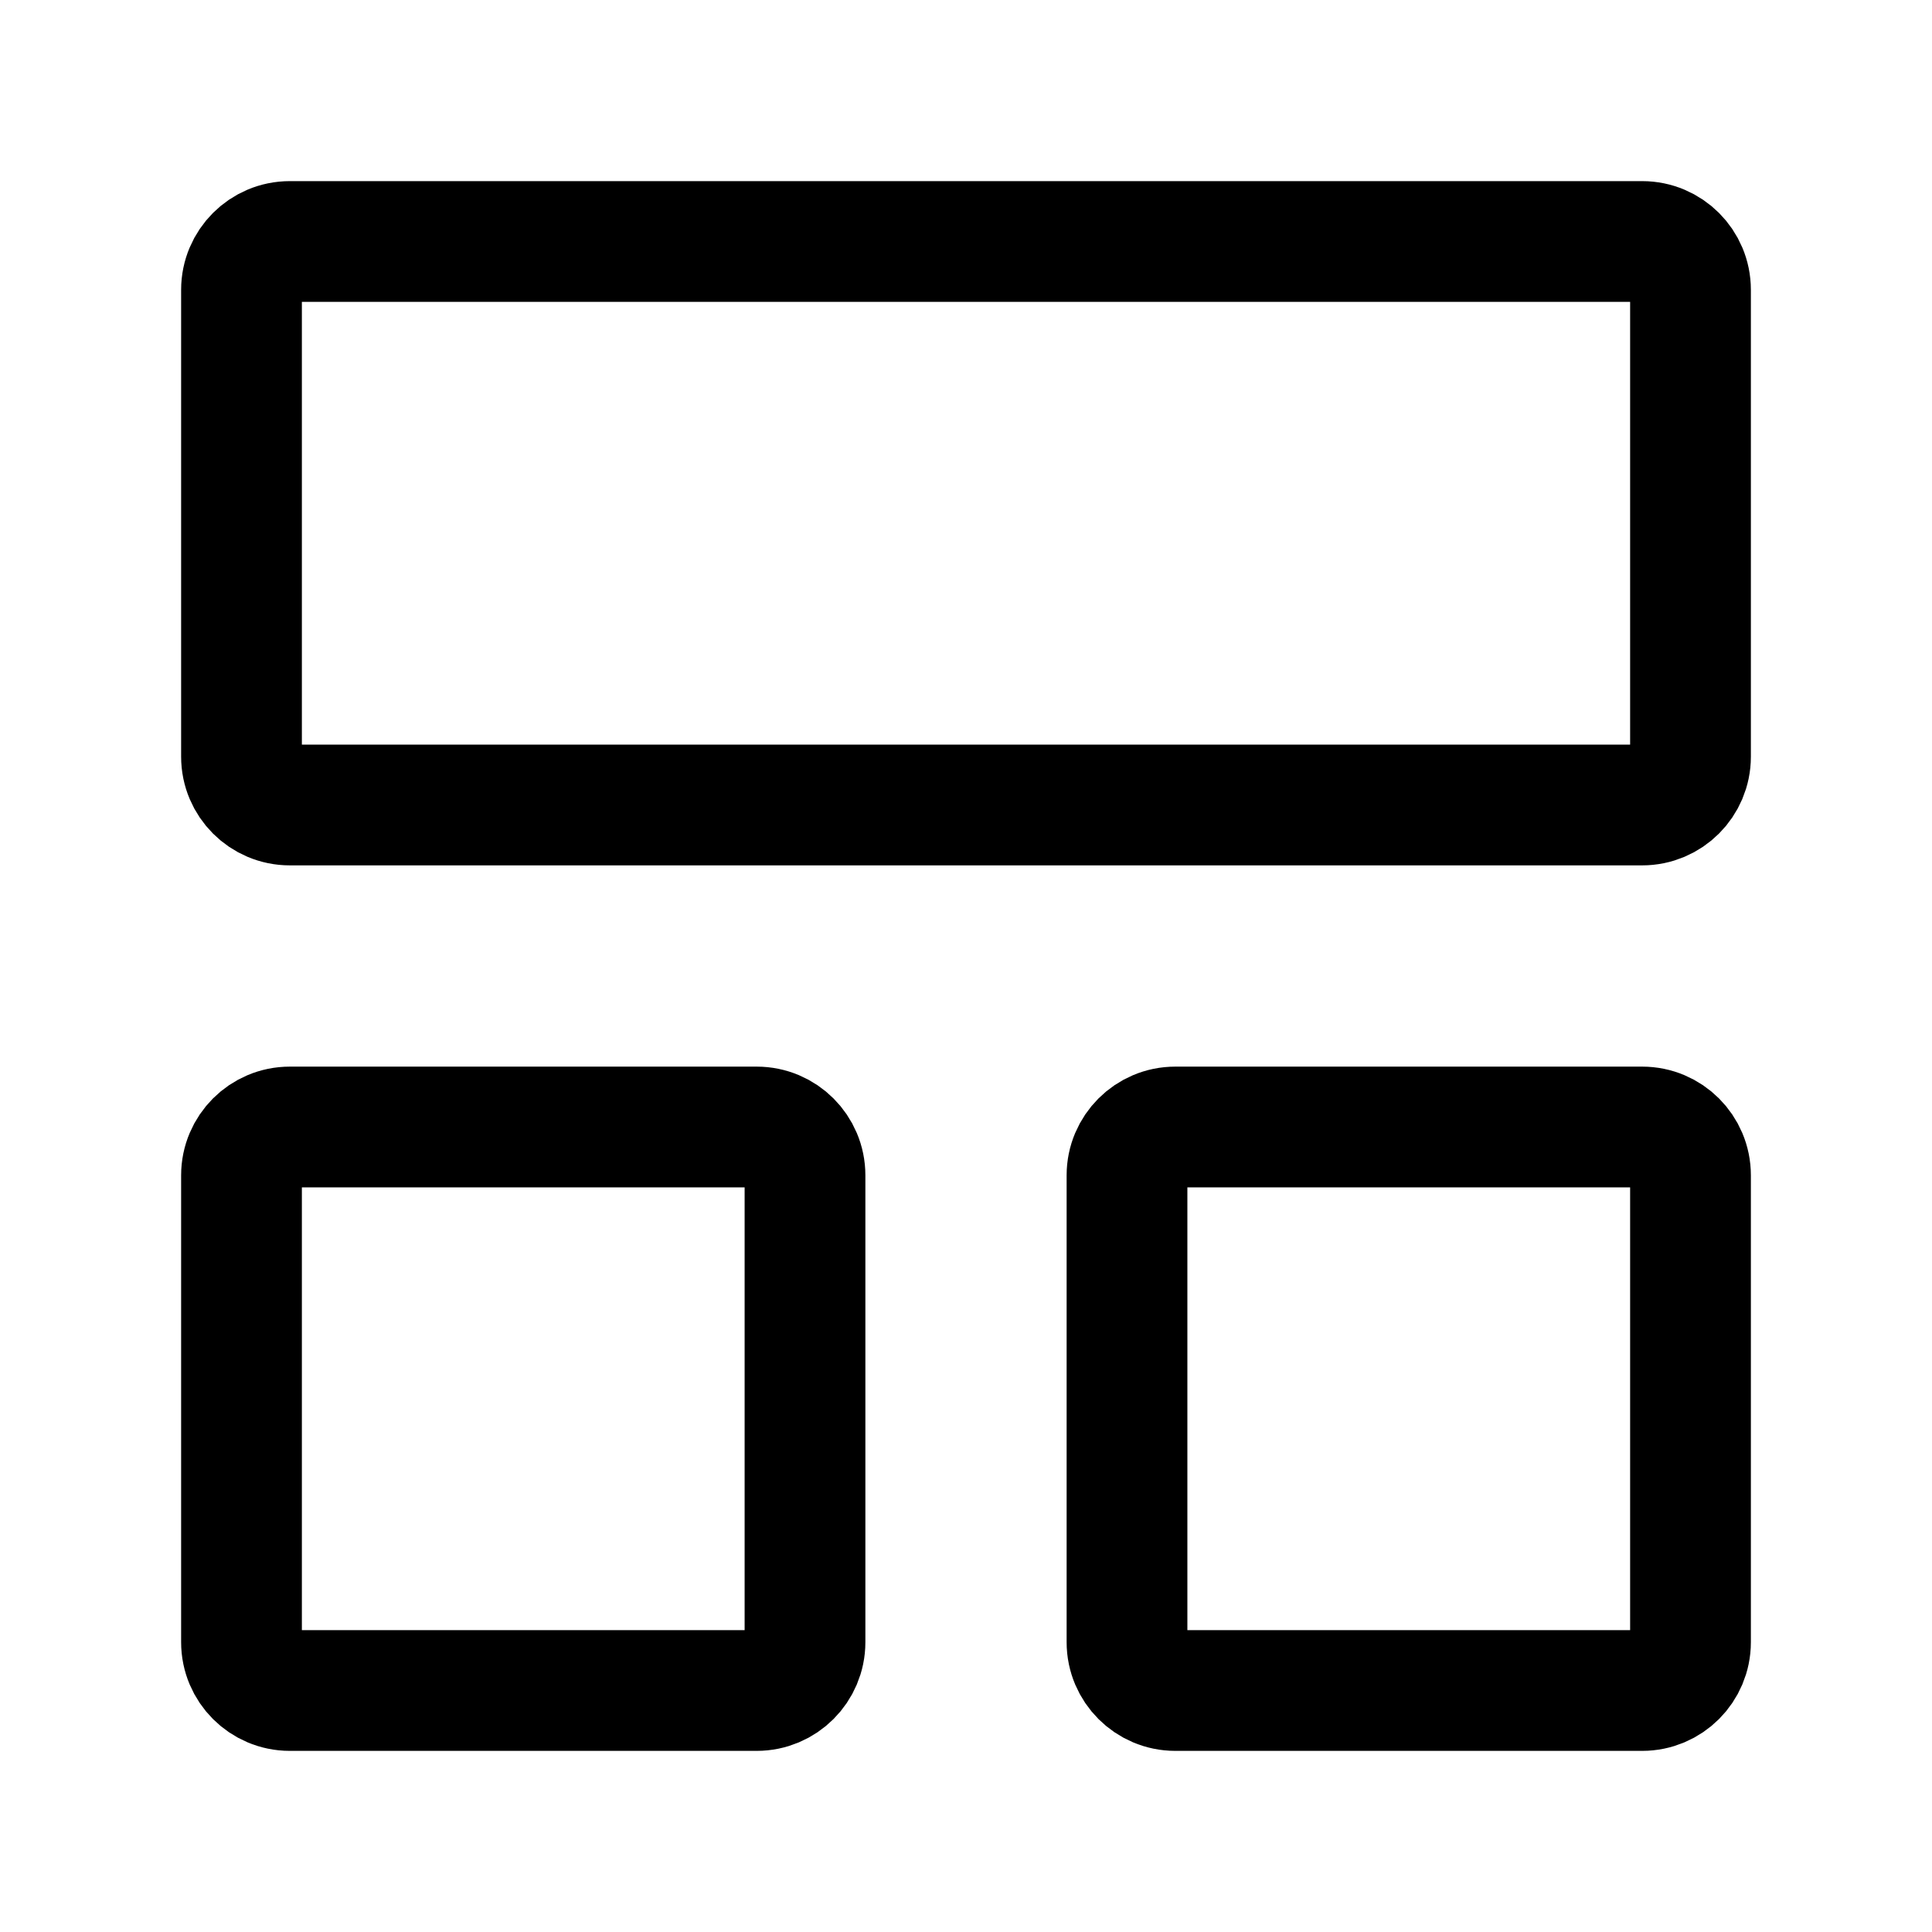 <svg width="24" height="24" viewBox="0 0 24 24" fill="none" xmlns="http://www.w3.org/2000/svg">
<path d="M3 9.4V3.6C3 3.269 3.269 3 3.6 3H20.4C20.731 3 21 3.269 21 3.6V9.4C21 9.731 20.731 10 20.4 10H3.6C3.269 10 3 9.731 3 9.4Z" stroke="currentColor" stroke-width="1.5"/>
<path d="M14 20.4V14.6C14 14.269 14.269 14 14.6 14H20.4C20.731 14 21 14.269 21 14.6V20.4C21 20.731 20.731 21 20.4 21H14.6C14.269 21 14 20.731 14 20.4Z" stroke="currentColor" stroke-width="1.5"/>
<path d="M3 20.4V14.6C3 14.269 3.269 14 3.6 14H9.4C9.731 14 10 14.269 10 14.6V20.4C10 20.731 9.731 21 9.4 21H3.6C3.269 21 3 20.731 3 20.4Z" stroke="currentColor" stroke-width="1.5"/>
</svg>
